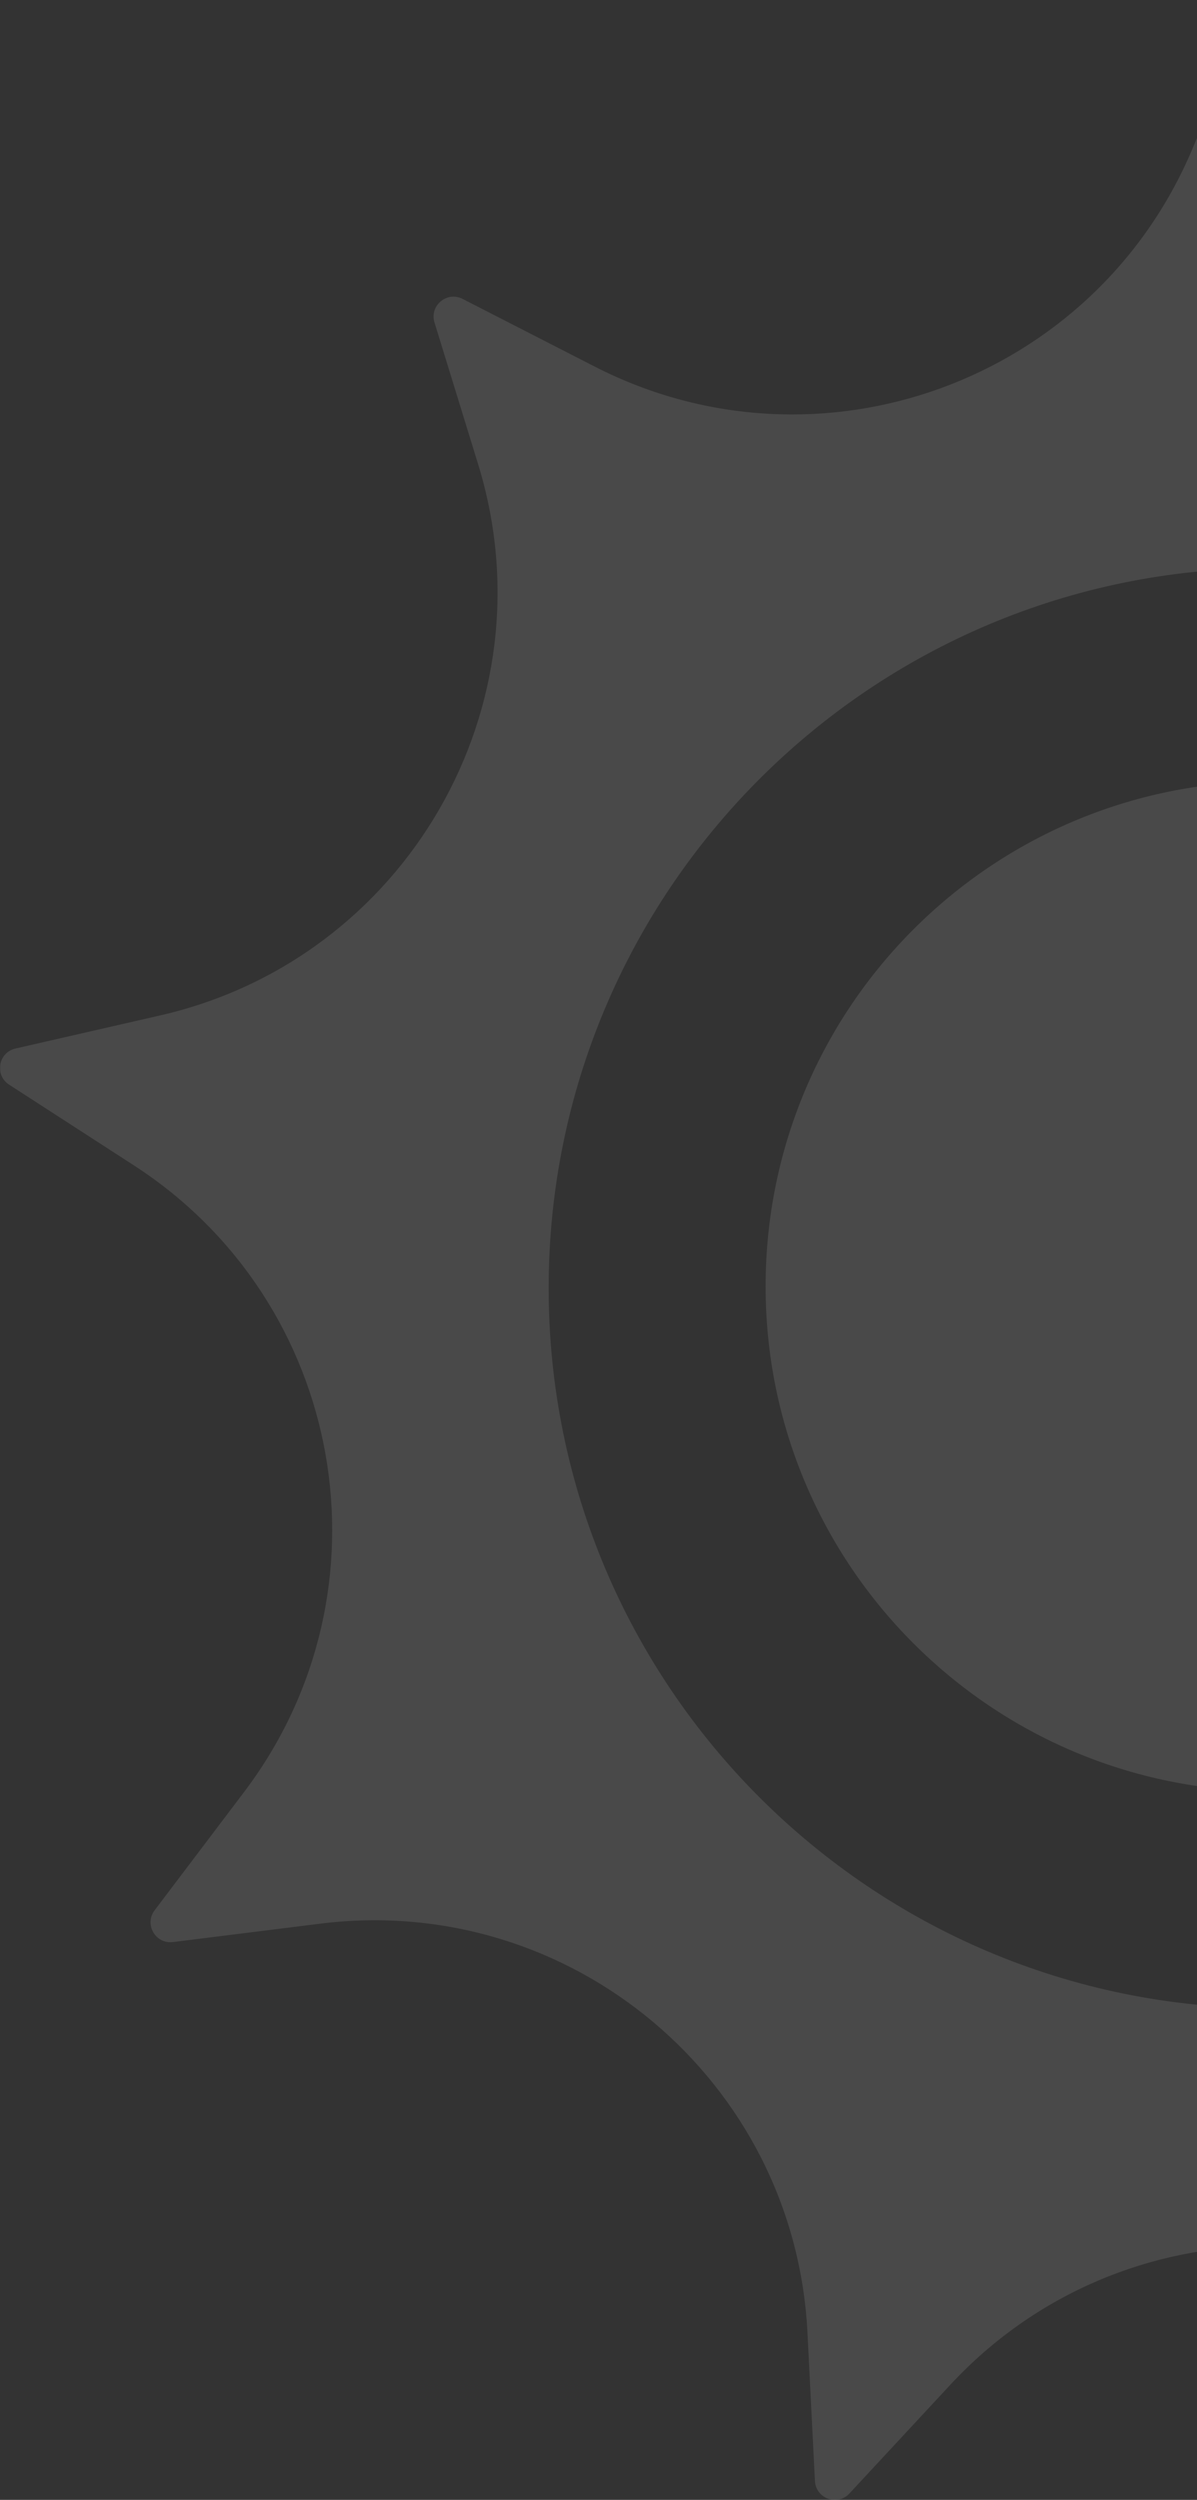 <svg xmlns="http://www.w3.org/2000/svg" xmlns:xlink="http://www.w3.org/1999/xlink" width="838px" height="1750px" viewBox="0 0 838 1750"><rect x="0" y="0" width="838" height="1750" fill="#333333" stroke="none"/><title>Group 6</title><defs><polygon id="path-1" points="0 0 1776 0 1776 1750 0 1750"></polygon></defs><g id="Page-1" stroke="none" stroke-width="1" fill="none" fill-rule="evenodd" opacity="0.113"><g id="Home1" transform="translate(-1082, -1538)"><g id="Group-6" transform="translate(1082, 1538)"><g id="Group-3"><mask id="mask-2" fill="white"><use xlink:href="#path-1"></use></mask><g id="Clip-2"></g><path d="M888,1405.815 C609.704,1405.815 384.104,1180.141 384.104,901.761 C384.104,623.378 609.704,397.705 888,397.705 C1166.296,397.705 1391.896,623.378 1391.896,901.761 C1391.896,1180.141 1166.296,1405.815 888,1405.815 M1765.17,734.006 L1663.813,710.815 C1491.65,671.422 1389.24,493.988 1441.217,325.147 L1471.818,225.748 C1475.443,213.969 1463.121,203.626 1452.155,209.243 L1359.609,256.648 C1202.412,337.17 1009.943,267.096 941.267,104.337 L900.833,8.516 C896.043,-2.84 879.957,-2.84 875.167,8.516 L834.733,104.337 C766.057,267.096 573.588,337.17 416.391,256.648 L323.845,209.243 C312.879,203.626 300.557,213.969 304.182,225.748 L334.783,325.147 C386.76,493.988 284.35,671.422 112.187,710.815 L10.83,734.006 C-1.179,736.755 -3.973,752.601 6.375,759.294 L93.687,815.762 C241.997,911.679 277.564,1113.452 170.993,1254.328 L108.253,1337.262 C100.819,1347.092 108.861,1361.026 121.087,1359.499 L224.261,1346.616 C399.51,1324.73 556.412,1456.429 565.296,1632.87 L570.527,1736.743 C571.148,1749.051 586.264,1754.556 594.65,1745.526 L665.404,1669.316 C785.589,1539.87 990.411,1539.87 1110.596,1669.316 L1181.35,1745.526 C1189.736,1754.556 1204.852,1749.051 1205.473,1736.743 L1210.704,1632.87 C1219.588,1456.429 1376.49,1324.73 1551.739,1346.616 L1654.913,1359.499 C1667.139,1361.026 1675.181,1347.092 1667.747,1337.262 L1605.007,1254.328 C1498.436,1113.452 1534.003,911.679 1682.313,815.762 L1769.625,759.294 C1779.973,752.601 1777.179,736.755 1765.17,734.006" id="Fill-1" fill="#FFFFFF" mask="url(#mask-2)"></path></g><path d="M1243,900.5 C1243,1095.732 1084.732,1254 889.5,1254 C694.268,1254 536,1095.732 536,900.5 C536,705.268 694.268,547 889.5,547 C1084.732,547 1243,705.268 1243,900.5" id="Fill-4" fill="#FFFFFF"></path></g></g></g></svg>